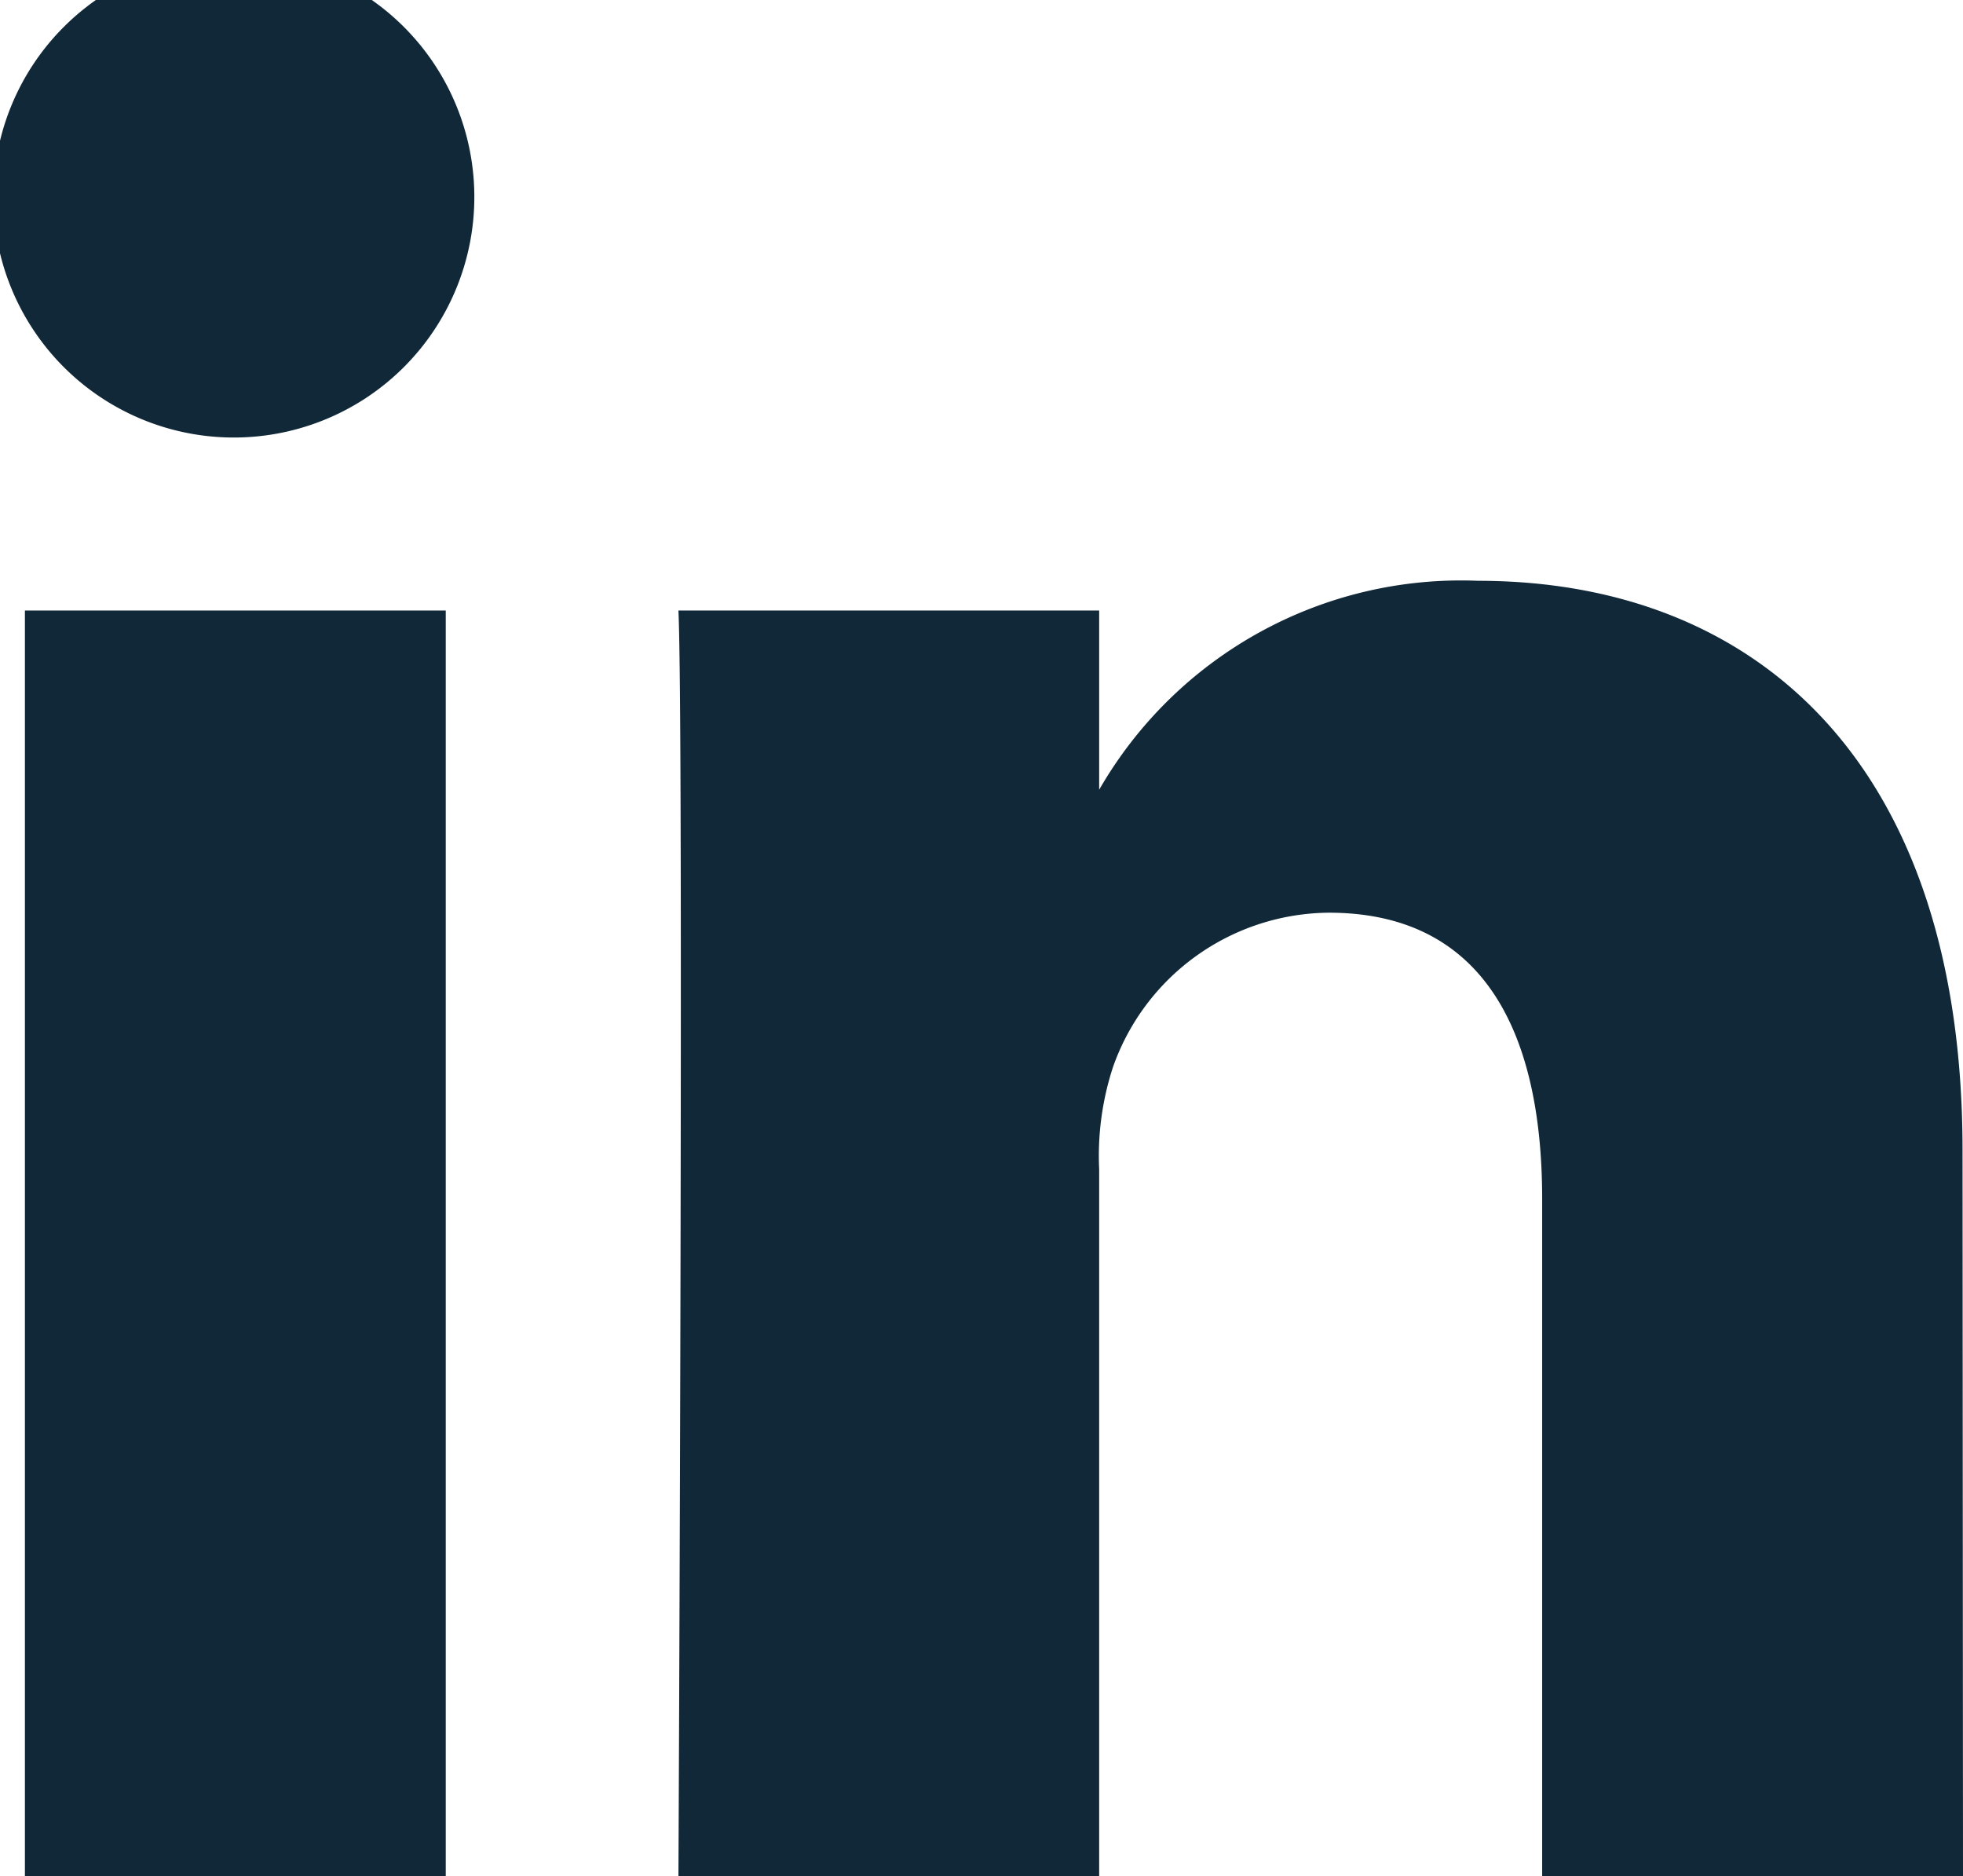 <svg id="Group_36" data-name="Group 36" xmlns="http://www.w3.org/2000/svg" width="17.1" height="16.344" viewBox="0 0 17.1 16.344">
  <g id="Group_35" data-name="Group 35">
    <g id="Group_34" data-name="Group 34">
      <path id="Path_151" data-name="Path 151" d="M439.656,3096.763v-.035a.155.155,0,0,1-.024.035Z" transform="translate(-430.081 -3089.849)" fill="#102838"/>
      <rect id="Rectangle_38" data-name="Rectangle 38" width="3.666" height="11.026" transform="translate(0.217 5.318)" fill="#102838"/>
      <path id="Path_152" data-name="Path 152" d="M432.13,3093.66h-.024a2.095,2.095,0,1,1,.024,0Z" transform="translate(-430.081 -3089.849)" fill="#102838"/>
      <path id="Path_153" data-name="Path 153" d="M447.181,3106.193h-3.666v-5.9c0-1.482-.53-2.494-1.858-2.494a2.01,2.01,0,0,0-1.88,1.343,2.485,2.485,0,0,0-.121.892v6.159h-3.665s.047-9.993,0-11.026h3.665v1.561a3.637,3.637,0,0,1,3.3-1.82c2.41,0,4.221,1.574,4.221,4.961Z" transform="translate(-430.081 -3089.849)" fill="#102838"/>
    </g>
  </g>
</svg>
